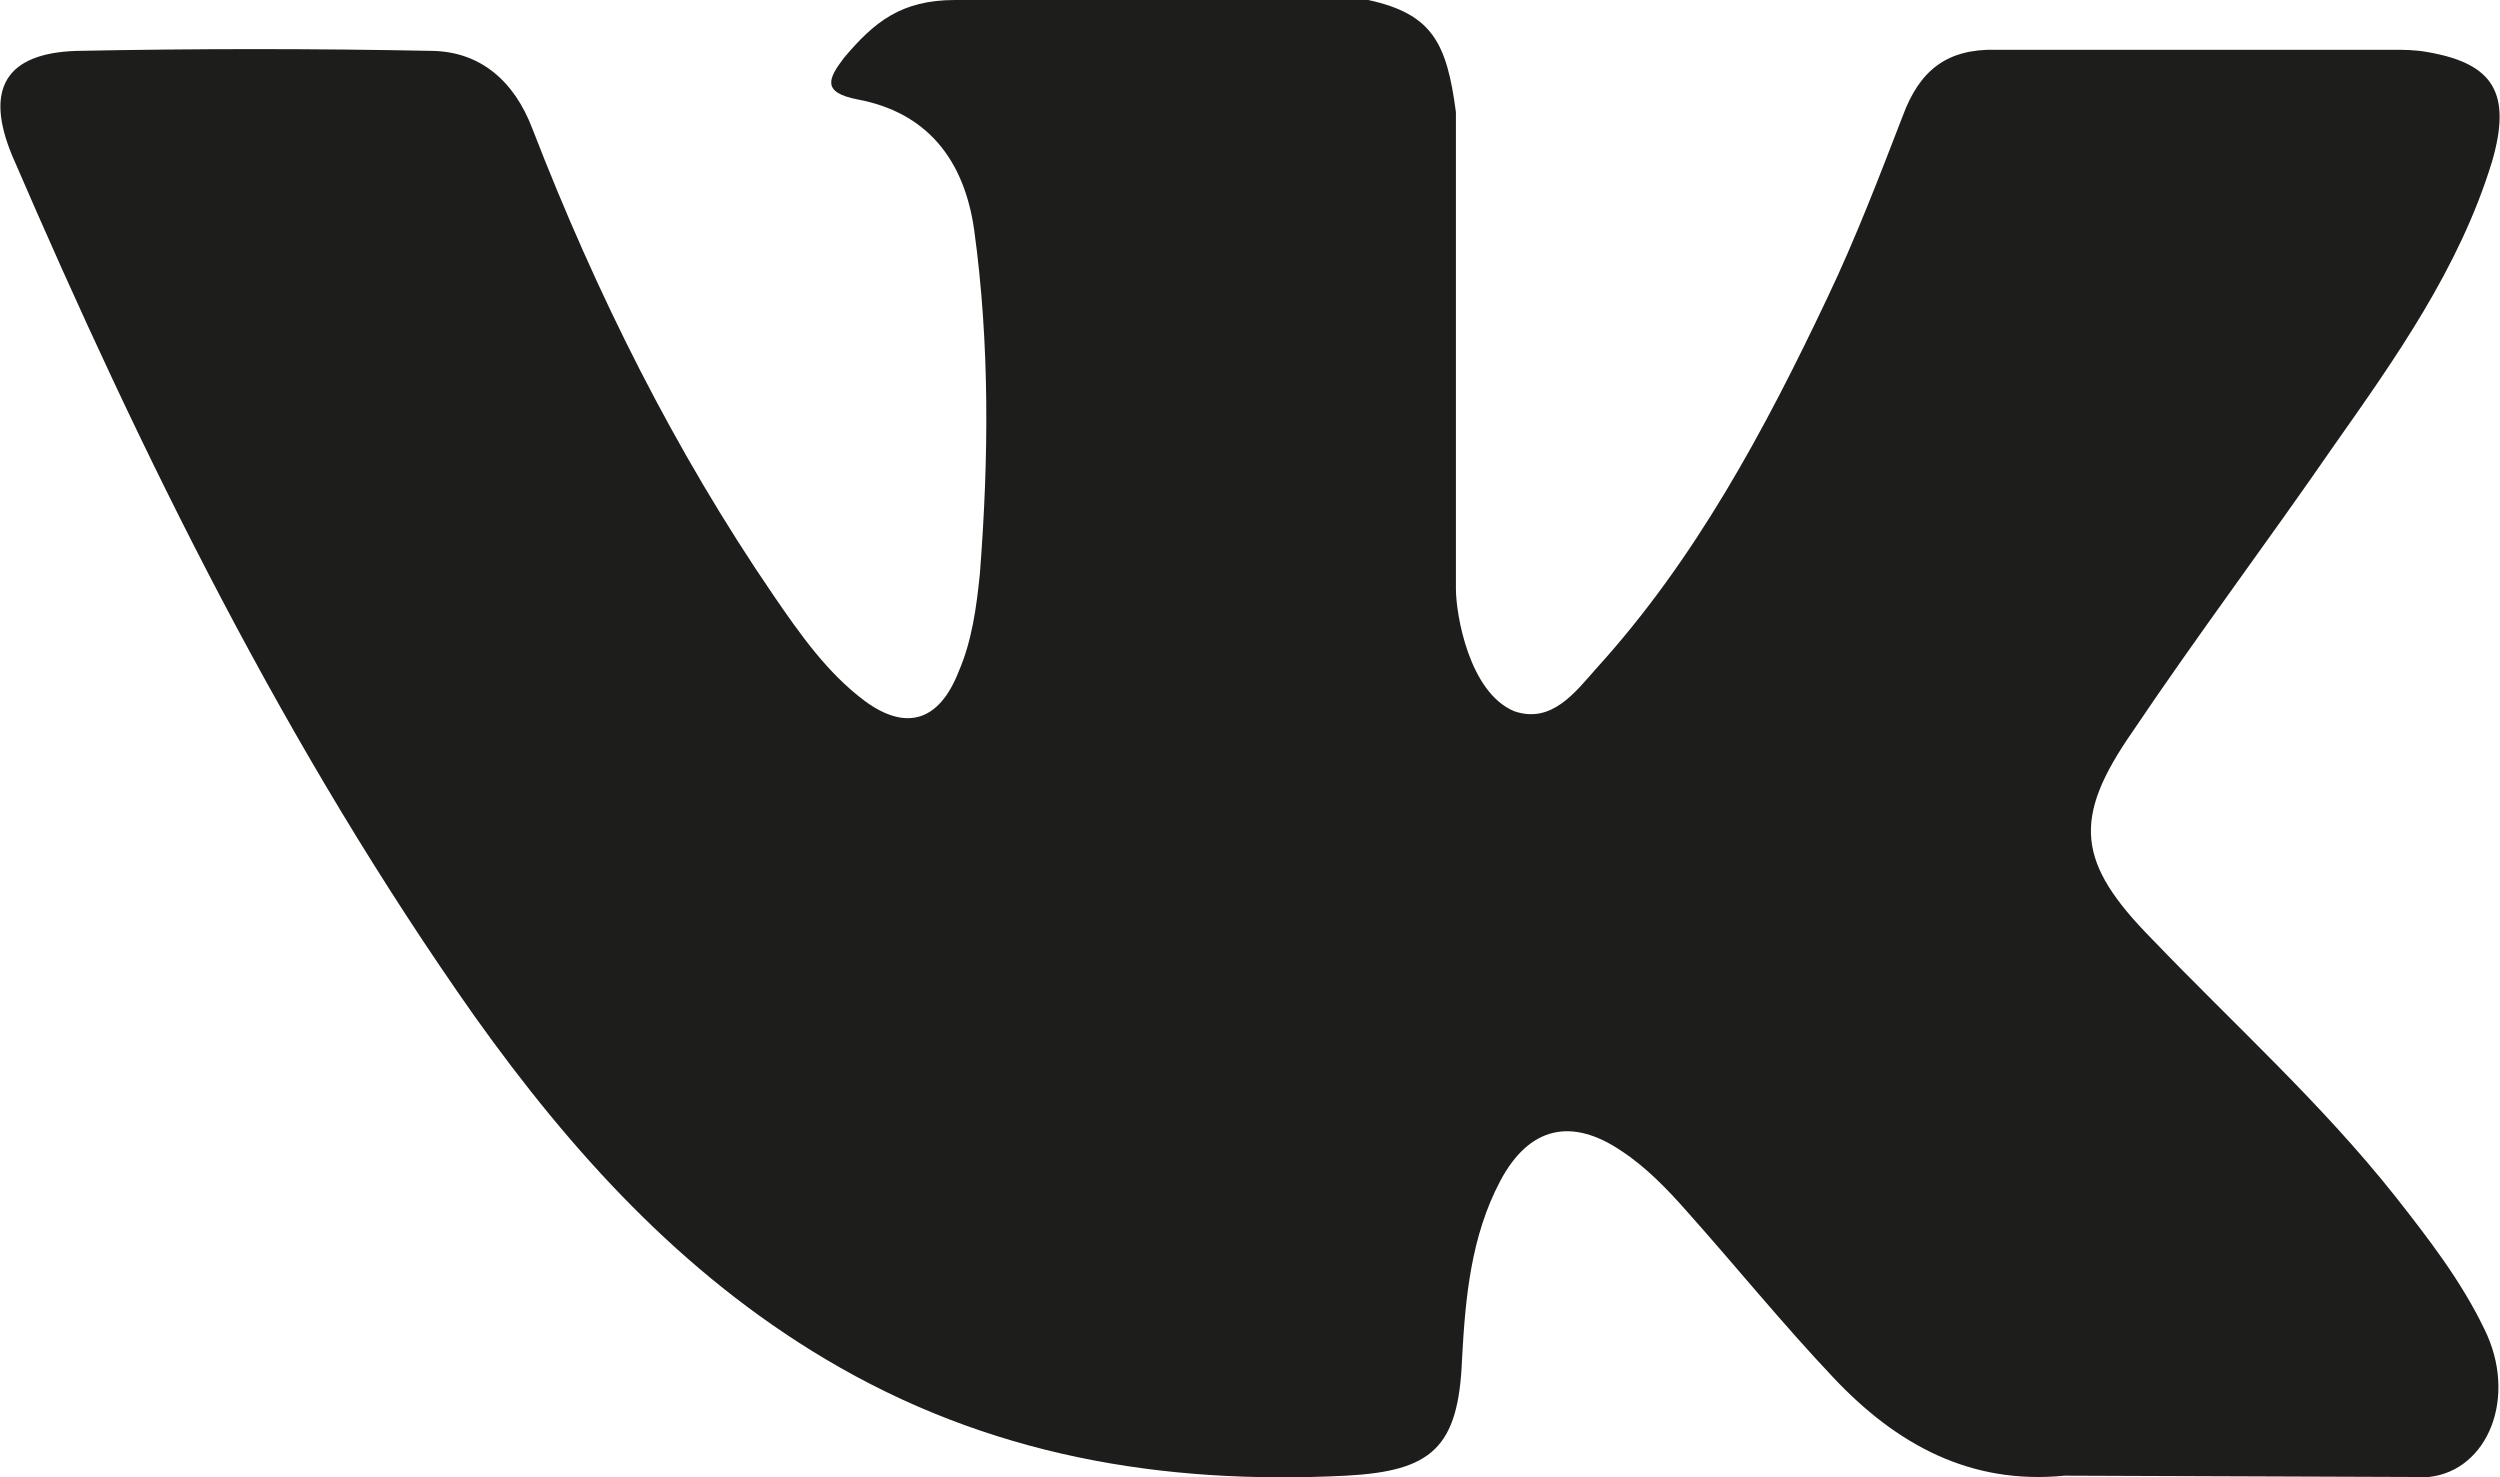 <?xml version="1.0" encoding="utf-8"?>
<!-- Generator: Adobe Illustrator 16.2.0, SVG Export Plug-In . SVG Version: 6.00 Build 0)  -->
<!DOCTYPE svg PUBLIC "-//W3C//DTD SVG 1.1//EN" "http://www.w3.org/Graphics/SVG/1.1/DTD/svg11.dtd">
<svg version="1.1" id="Слой_1" xmlns="http://www.w3.org/2000/svg" xmlns:xlink="http://www.w3.org/1999/xlink" x="0px" y="0px"
	 width="22px" height="13px" viewBox="0 0 22 13" enable-background="new 0 0 22 13" xml:space="preserve">
<path fill="#1D1D1B" d="M18.938,8.264c0.723,0.754,1.492,1.445,2.146,2.271c0.286,0.365,0.57,0.73,0.777,1.158
	c0.3,0.602,0.031,1.252-0.491,1.305l-3.202-0.012c-0.829,0.082-1.48-0.274-2.035-0.864c-0.443-0.468-0.857-0.978-1.283-1.456
	c-0.178-0.202-0.365-0.396-0.582-0.538c-0.437-0.296-0.812-0.215-1.066,0.265c-0.258,0.488-0.307,1.027-0.336,1.566
	c-0.03,0.784-0.268,0.986-1.018,1.027c-1.623,0.082-3.154-0.174-4.586-1.027c-1.265-0.753-2.233-1.82-3.083-3.012
	c-1.66-2.354-2.924-4.917-4.07-7.573c-0.247-0.59-0.06-0.906,0.563-0.926c1.047-0.021,2.095-0.021,3.142,0
	c0.415,0.011,0.711,0.265,0.87,0.682c0.563,1.456,1.254,2.839,2.124,4.111c0.237,0.346,0.474,0.682,0.8,0.926
	C7.98,6.442,8.267,6.34,8.435,5.913c0.119-0.275,0.158-0.57,0.188-0.865c0.078-1.008,0.088-2.016-0.05-3.023
	c-0.089-0.631-0.425-1.038-1.027-1.15C7.229,0.813,7.288,0.692,7.427,0.509C7.693,0.193,7.931,0,8.405,0h3.636
	c0.563,0.123,0.691,0.377,0.771,0.987V5.18c0,0.234,0.119,0.916,0.514,1.079c0.326,0.112,0.533-0.163,0.721-0.376
	c0.87-0.957,1.482-2.097,2.036-3.267c0.247-0.519,0.454-1.059,0.662-1.598c0.147-0.397,0.386-0.59,0.819-0.58h3.485
	c0.101,0,0.209,0,0.317,0.021c0.582,0.101,0.738,0.366,0.563,0.966c-0.287,0.937-0.851,1.73-1.395,2.503
	c-0.583,0.845-1.195,1.659-1.77,2.514C18.234,7.206,18.275,7.592,18.938,8.264z"/>
</svg>
